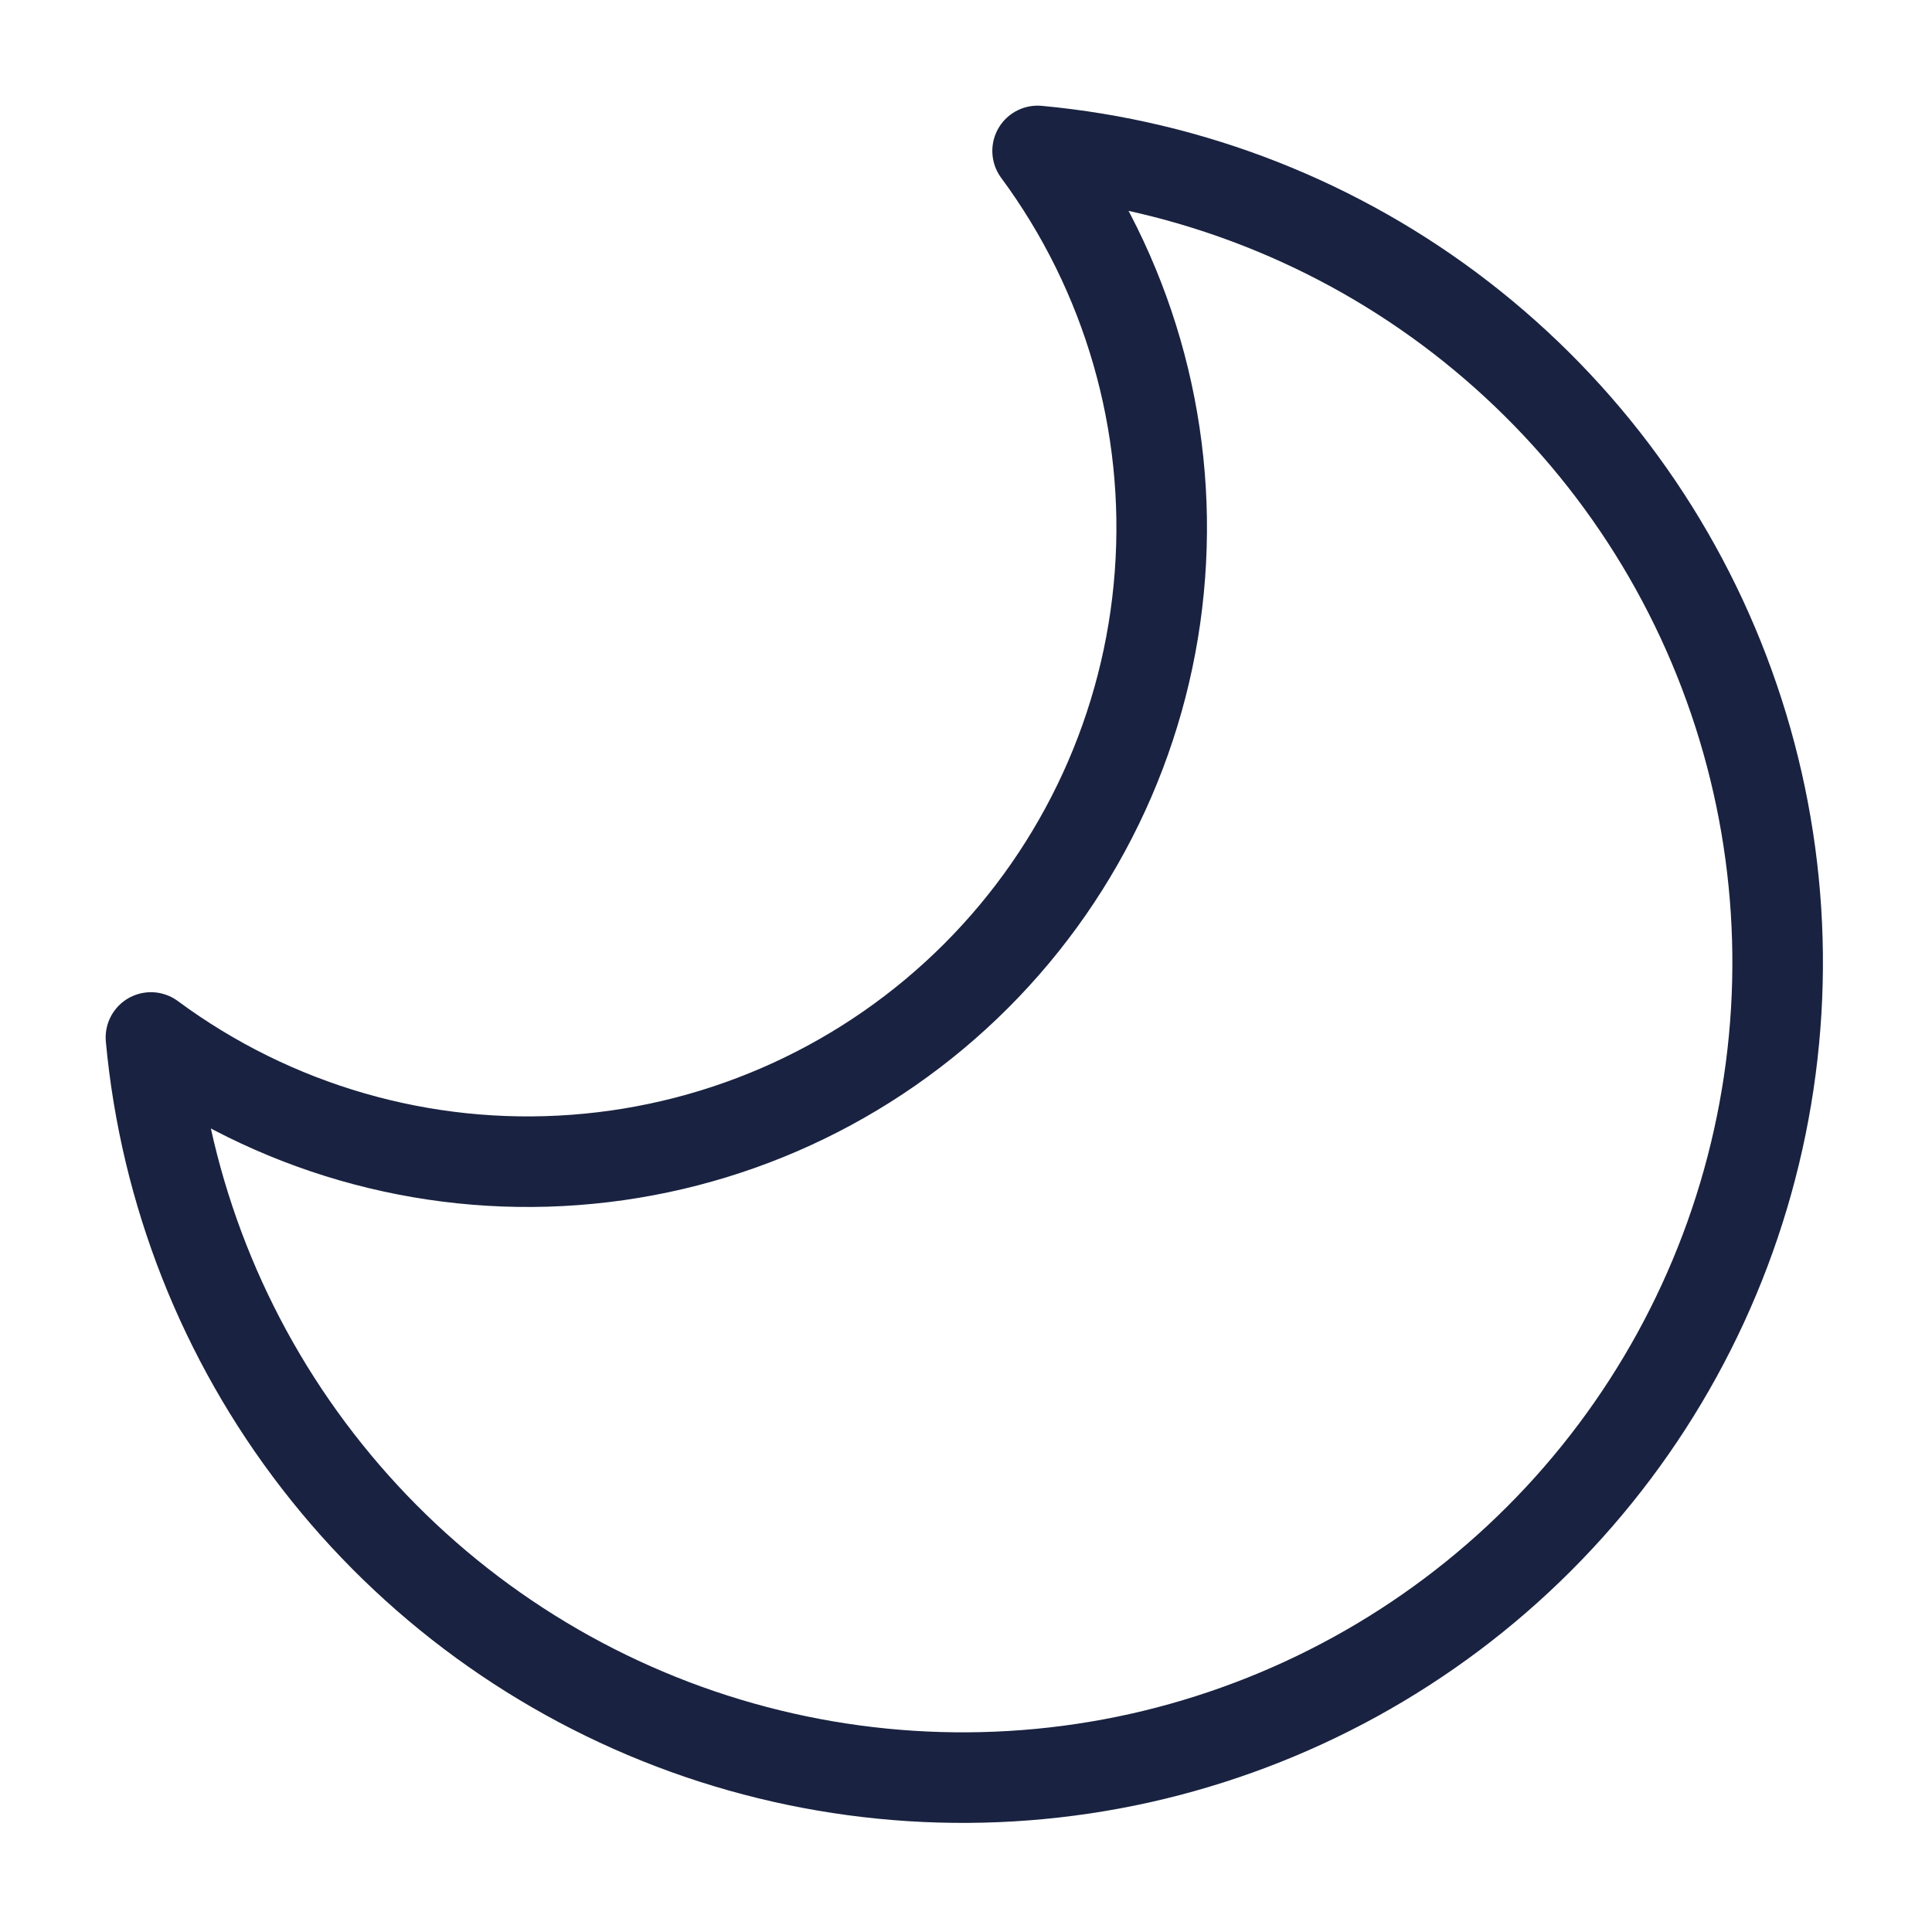 <svg width="16" height="16" viewBox="0 0 16 16" fill="none" xmlns="http://www.w3.org/2000/svg">
<path d="M1.25 8.592C1.368 9.869 1.847 11.086 2.632 12.1C3.416 13.114 4.473 13.884 5.679 14.32C6.884 14.755 8.189 14.839 9.441 14.56C10.692 14.28 11.838 13.651 12.745 12.744C13.651 11.838 14.281 10.692 14.56 9.44C14.839 8.189 14.756 6.884 14.32 5.678C13.885 4.472 13.115 3.416 12.1 2.631C11.086 1.847 9.869 1.368 8.593 1.25C9.34 2.261 9.7 3.507 9.606 4.761C9.513 6.015 8.972 7.194 8.083 8.083C7.194 8.972 6.015 9.513 4.761 9.606C3.507 9.7 2.262 9.34 1.25 8.592Z" stroke="#192240" stroke-width="0.75" stroke-linecap="round" stroke-linejoin="round"/>
</svg>
